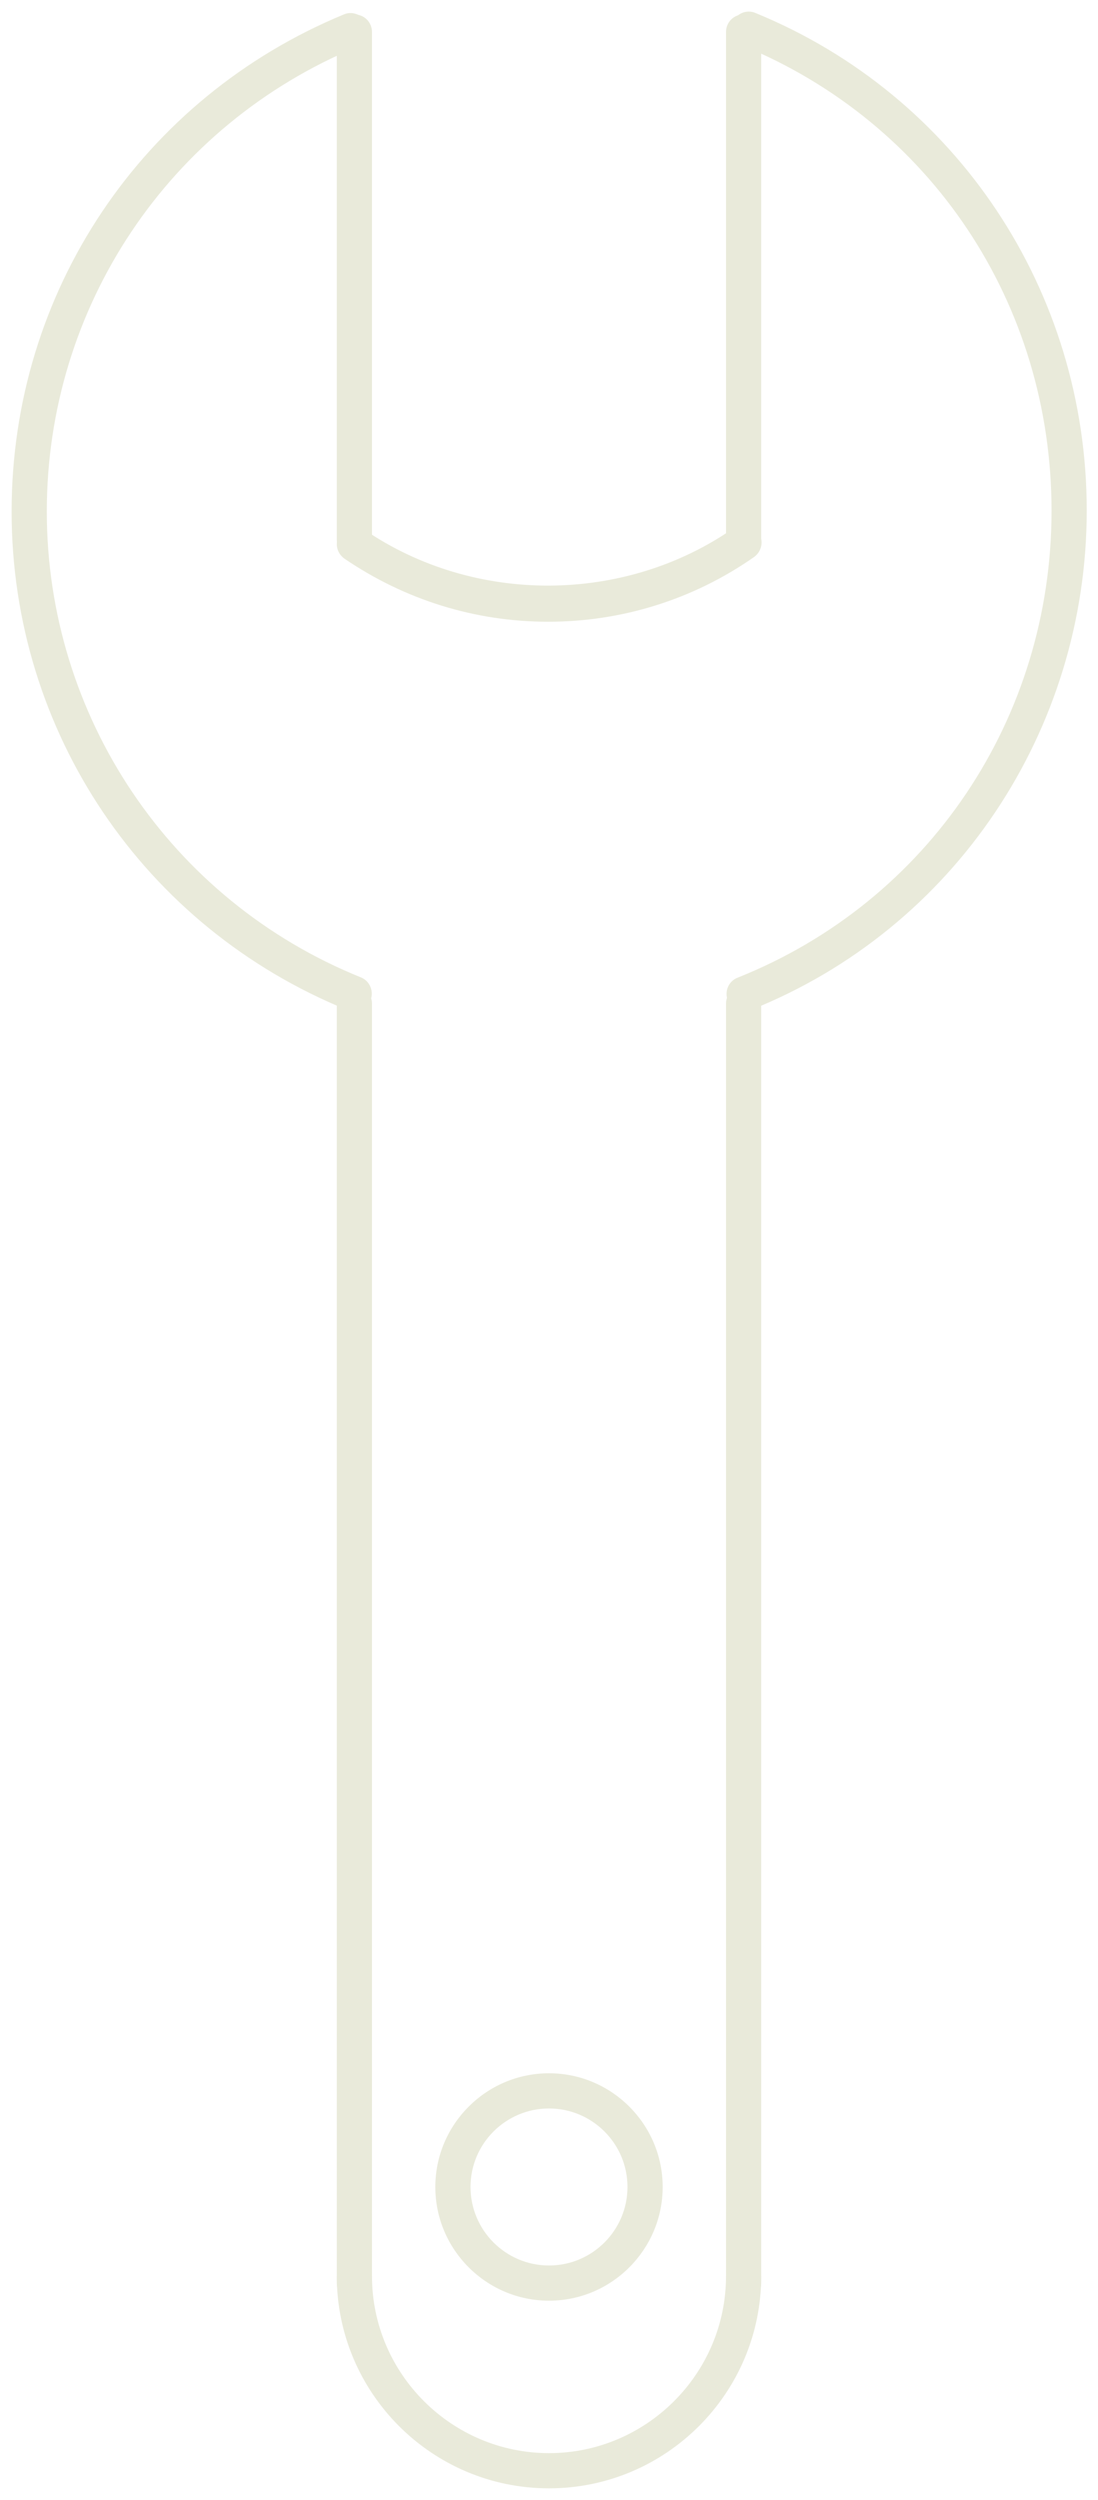 <?xml version="1.0" encoding="UTF-8"?><svg id="b" xmlns="http://www.w3.org/2000/svg" xmlns:xlink="http://www.w3.org/1999/xlink" viewBox="0 0 31.2 71.01"><defs><style>.e{fill:none;}.f{fill:#e9eada;}.g{clip-path:url(#d);}</style><clipPath id="d"><rect class="e" width="31.2" height="71.01"/></clipPath></defs><g id="c"><path class="f" d="M21.13,65.35c-.28,0-.5-.22-.5-.5V28.51c0-.28.22-.5.5-.5s.5.22.5.5v36.34c0,.28-.22.5-.5.5Z"/><path class="f" d="M10.07,65.35c-.28,0-.5-.22-.5-.5V28.51c0-.28.22-.5.5-.5s.5.22.5.5v36.34c0,.28-.22.5-.5.5Z"/><g class="g"><path class="f" d="M15.6,70.68c-3.33,0-6.03-2.71-6.03-6.03h1c0,2.77,2.26,5.03,5.03,5.03s5.03-2.26,5.03-5.03h1c0,3.33-2.71,6.03-6.03,6.03Z"/><path class="f" d="M15.6,65.35c-1.78,0-3.23-1.45-3.23-3.23s1.45-3.23,3.23-3.23,3.23,1.45,3.23,3.23-1.45,3.23-3.23,3.23ZM15.6,59.89c-1.23,0-2.23,1-2.23,2.23s1,2.23,2.23,2.23,2.23-1,2.23-2.23-1-2.23-2.23-2.23Z"/><path class="f" d="M15.57,17.66c-2.07,0-4.06-.62-5.78-1.79-.23-.16-.29-.47-.13-.69.16-.23.47-.29.7-.13,3.12,2.13,7.39,2.11,10.49-.05.23-.16.54-.1.7.12.16.23.1.54-.12.7-1.73,1.21-3.76,1.84-5.85,1.84Z"/><path class="f" d="M21.13,15.82c-.28,0-.5-.22-.5-.5V.91c0-.28.22-.5.5-.5s.5.22.5.5v14.41c0,.28-.22.5-.5.5Z"/><path class="f" d="M10.07,15.82c-.28,0-.5-.22-.5-.5V.91c0-.28.22-.5.5-.5s.5.22.5.5v14.41c0,.28-.22.5-.5.5Z"/><path class="f" d="M10.06,28.73c-.06,0-.13-.01-.19-.04C4.08,26.34.33,20.78.33,14.53S4.04,2.78,9.77.41c.25-.11.55.02.65.27.11.26-.02.55-.27.65C4.79,3.55,1.33,8.73,1.33,14.53s3.5,11.04,8.92,13.23c.26.1.38.4.28.65-.08.19-.27.31-.46.31Z"/><path class="f" d="M21.14,28.73c-.2,0-.39-.12-.46-.31-.1-.26.02-.55.28-.65,5.42-2.16,8.92-7.36,8.92-13.26S26.43,3.48,21.09,1.29c-.26-.1-.38-.4-.27-.65.1-.26.4-.38.65-.27,5.71,2.34,9.41,7.89,9.41,14.13s-3.75,11.88-9.55,14.19c-.06.02-.12.04-.18.04Z"/></g></g></svg>